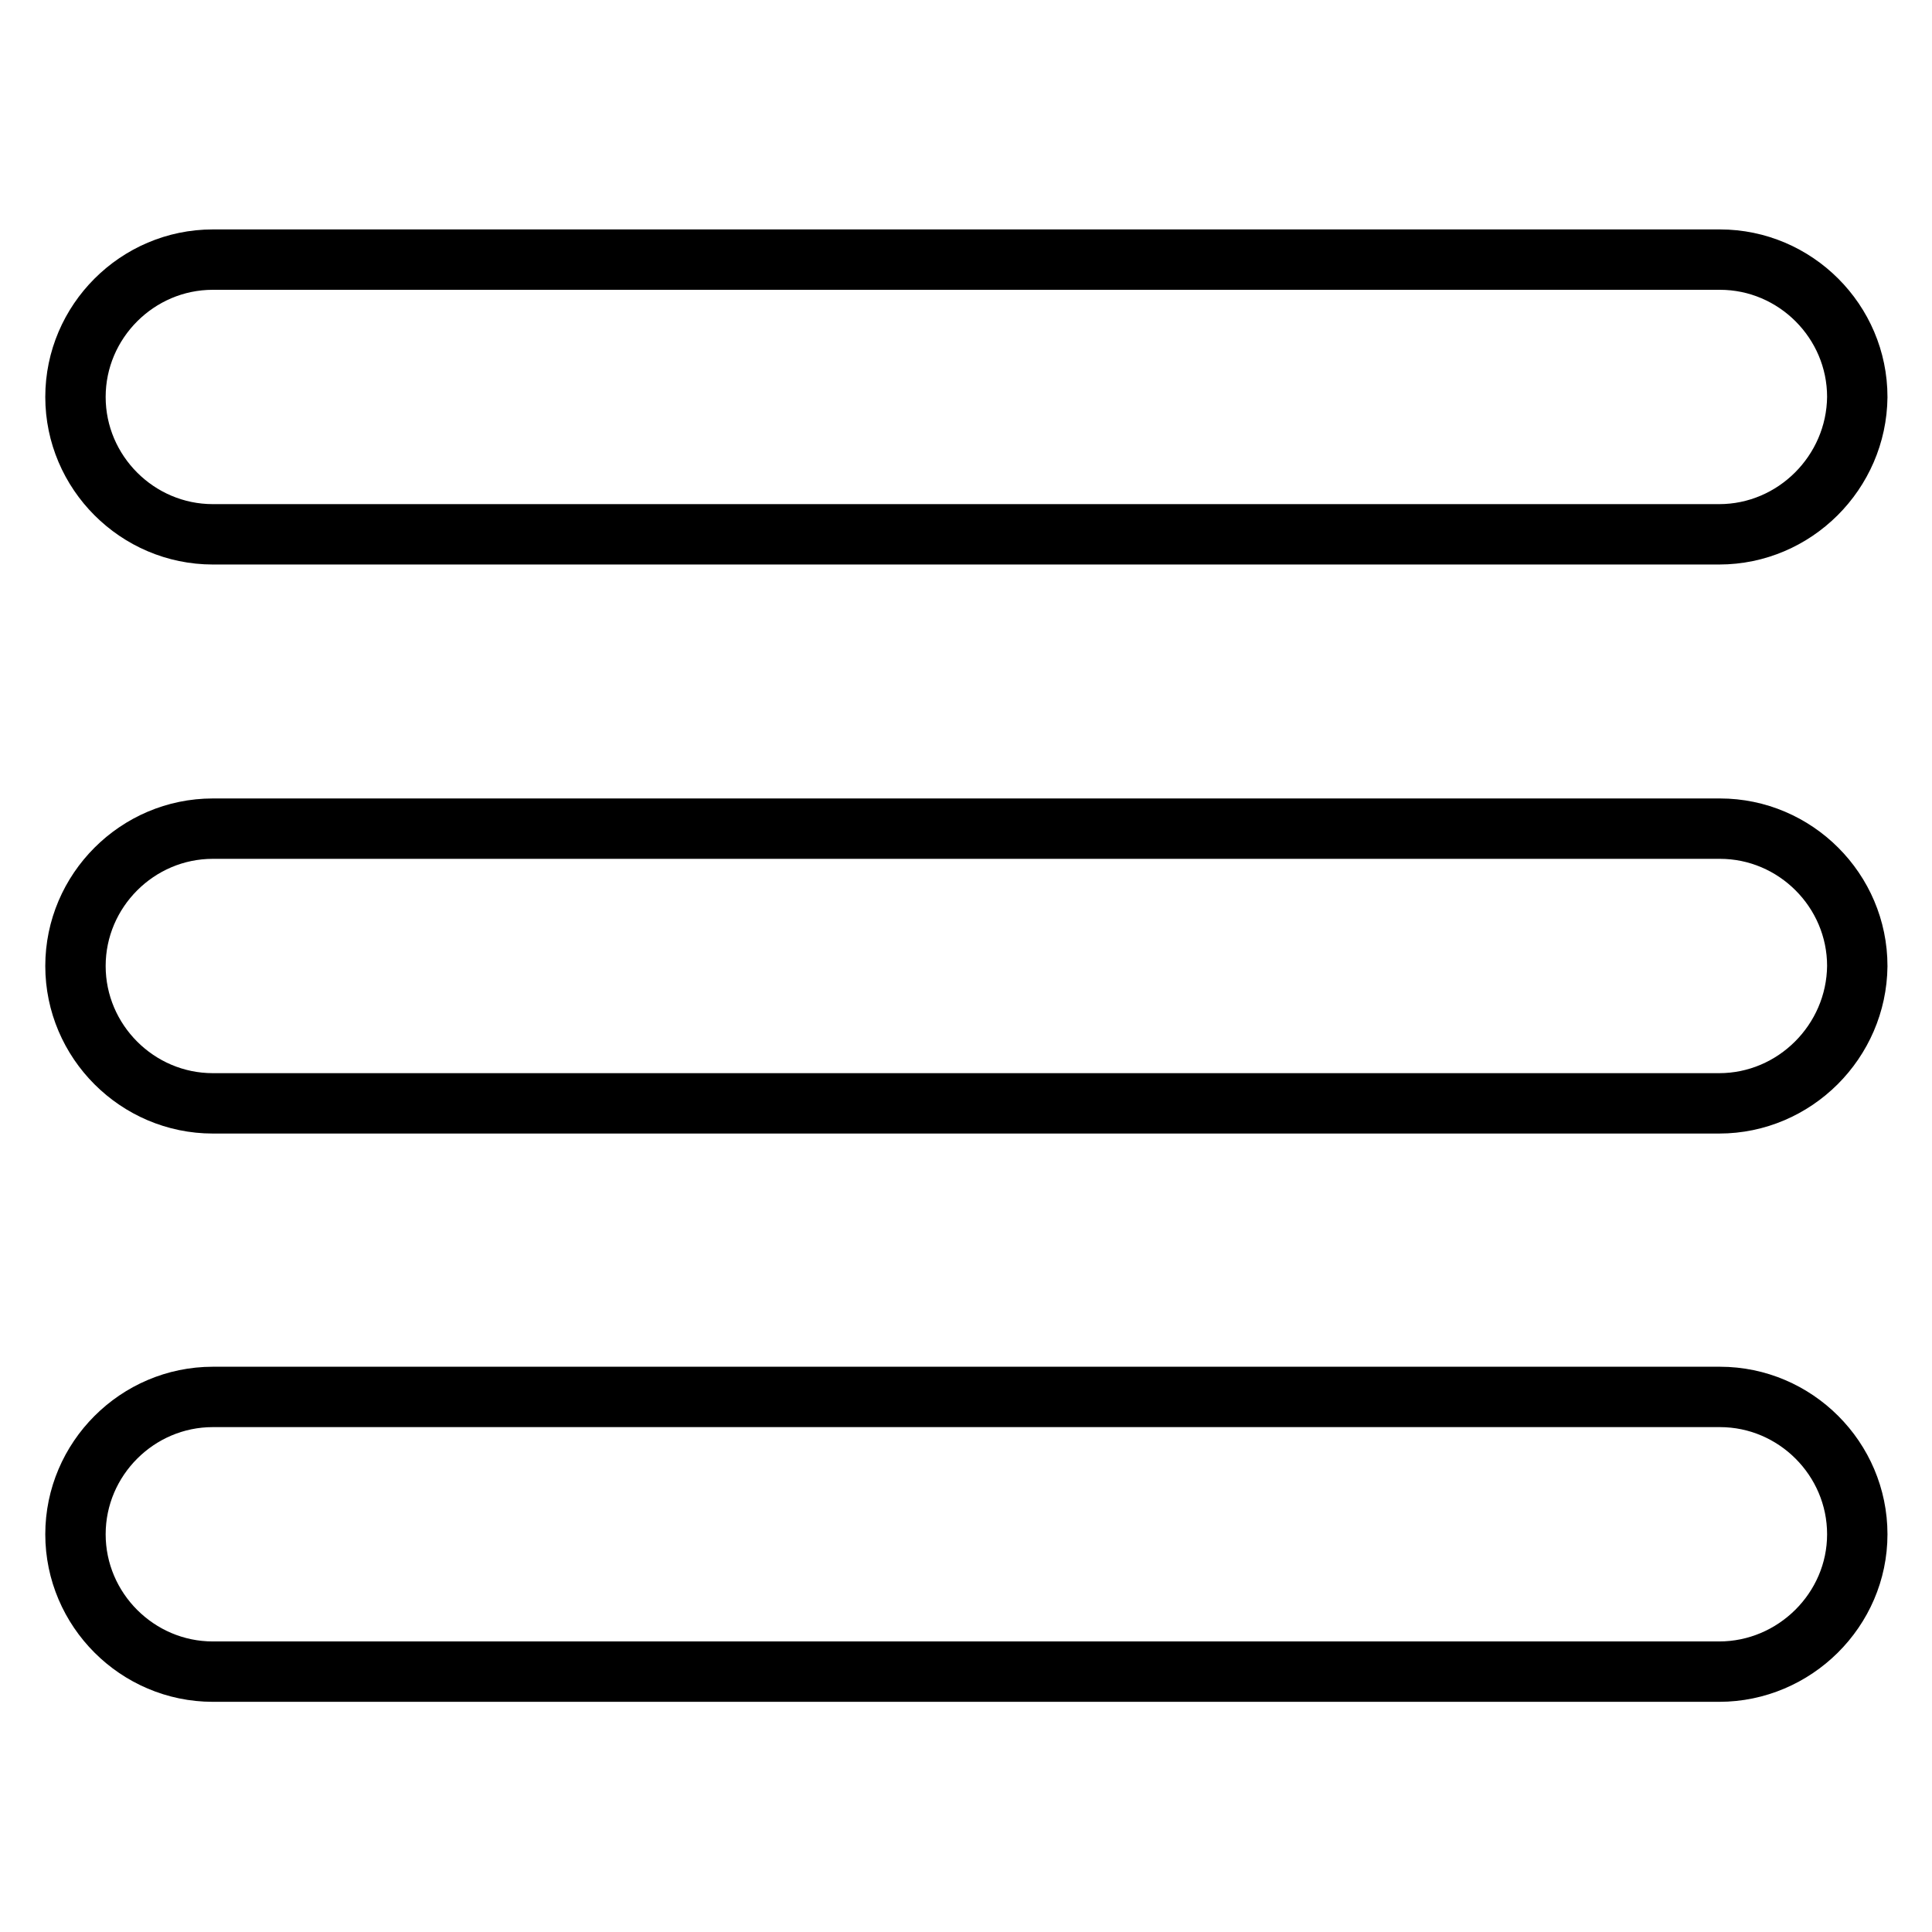 <?xml version="1.0" encoding="utf-8"?>
<!-- Svg Vector Icons : http://www.onlinewebfonts.com/icon -->
<!DOCTYPE svg PUBLIC "-//W3C//DTD SVG 1.1//EN" "http://www.w3.org/Graphics/SVG/1.1/DTD/svg11.dtd">
<svg version="1.1" xmlns="http://www.w3.org/2000/svg" xmlns:xlink="http://www.w3.org/1999/xlink" x="0px" y="0px" viewBox="0 0 256 256" enable-background="new 0 0 256 256" xml:space="preserve">
<g> <path stroke-width="8" fill-opacity="0" stroke="#000000"  d="M227.8,70.8H28.2c-10,0-18.2-8.2-18.2-18.2c0-10,8.2-18.2,18.2-18.2h199.7c10,0,18.2,8.2,18.2,18.2 C246,62.6,237.8,70.8,227.8,70.8z M227.8,146.2H28.2c-10,0-18.2-8.2-18.2-18.2c0-10,8.2-18.2,18.2-18.2h199.7 c10,0,18.2,8.2,18.2,18.2C246,138,237.8,146.2,227.8,146.2z M227.8,221.5H28.2c-10,0-18.2-8.2-18.2-18.2s8.2-18.2,18.2-18.2h199.7 c10,0,18.2,8.2,18.2,18.2S237.8,221.5,227.8,221.5z"/></g>
</svg>